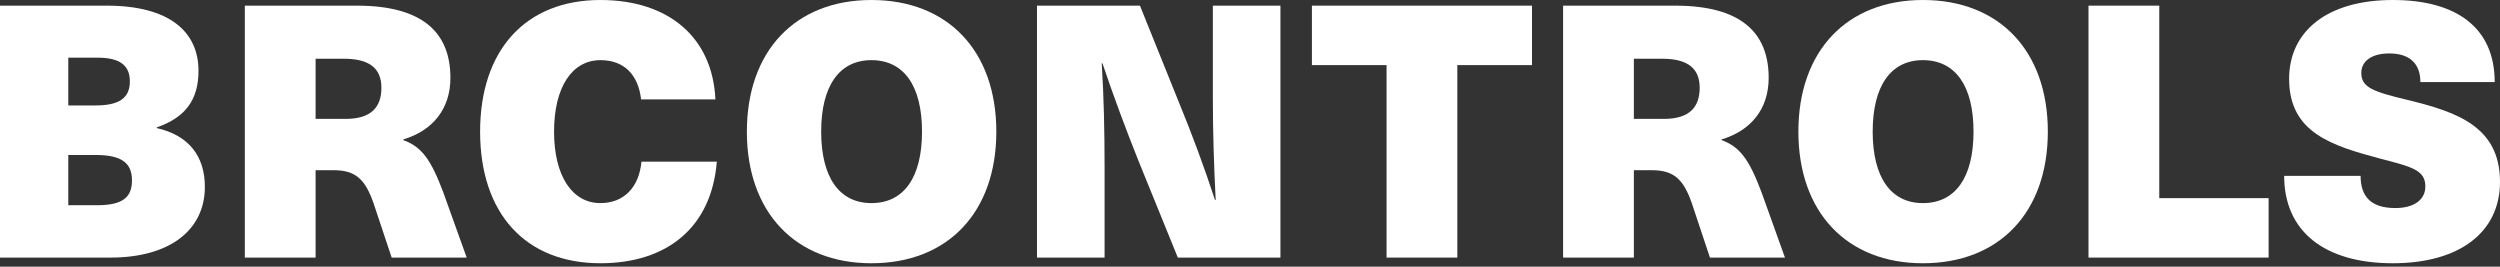 <svg width="300" height="32" viewBox="0 0 300 32" fill="none" xmlns="http://www.w3.org/2000/svg">
<rect x="0" y="0" width="300" height="32" fill="#333333" stroke="none"/>
<g clip-path="url(#clip0_3939_20)">
<path d="M12.823 0.679C20.338 0.679 23.82 3.821 23.82 8.492C23.82 11.974 22.249 14.097 18.81 15.286V15.37C22.588 16.219 24.584 18.682 24.584 22.419C24.584 27.599 20.381 30.911 13.248 30.911H0V0.679H12.823ZM8.195 12.653H11.464C14.309 12.653 15.583 11.761 15.583 9.766C15.583 7.855 14.394 6.921 11.719 6.921H8.195V12.653ZM8.195 24.627H11.634C14.649 24.627 15.838 23.735 15.838 21.654C15.838 19.531 14.563 18.597 11.464 18.597H8.195V24.627Z" fill="white"/>
<path d="M42.84 0.679C50.652 0.679 54.049 3.864 54.049 9.341C54.049 13.077 51.926 15.668 48.402 16.729V16.814C50.61 17.621 51.714 19.149 53.2 23.098L56.002 30.911H47.001L44.835 24.414C43.816 21.485 42.67 20.423 39.995 20.423H37.872V30.911H29.38V0.679H42.84ZM37.872 14.267H41.481C44.58 14.267 45.769 12.823 45.769 10.53C45.769 8.067 44.156 7.048 41.269 7.048H37.872L37.872 14.267Z" fill="white"/>
<path d="M85.849 11.931H76.932C76.593 8.959 74.894 7.218 72.049 7.218C68.653 7.218 66.487 10.445 66.487 15.795C66.487 21.102 68.653 24.372 72.049 24.372C74.809 24.372 76.677 22.546 76.975 19.404H86.018C85.382 27.301 80.032 31.59 72.049 31.59C63.048 31.59 57.613 25.603 57.613 15.795C57.613 5.987 63.09 0 72.049 0C80.202 0 85.509 4.458 85.849 11.931Z" fill="white"/>
<path d="M119.559 15.795C119.559 25.476 113.742 31.59 104.571 31.59C95.442 31.59 89.625 25.476 89.625 15.795C89.625 6.114 95.442 0 104.571 0C113.742 0 119.559 6.114 119.559 15.795ZM98.541 15.795C98.541 21.273 100.707 24.372 104.571 24.372C108.477 24.372 110.642 21.273 110.642 15.795C110.642 10.318 108.477 7.218 104.571 7.218C100.707 7.218 98.541 10.318 98.541 15.795Z" fill="white"/>
<path d="M141.339 30.911L136.626 19.319C135.097 15.498 133.611 11.506 132.294 7.6H132.209C132.464 11.719 132.549 15.838 132.549 19.956V30.911H124.439V0.679H136.795L141.466 12.271C143.037 16.092 144.523 20.083 145.796 23.99H145.882C145.669 19.871 145.542 15.752 145.542 11.634V0.679H153.652V30.911H141.339Z" fill="white"/>
<path d="M174.88 7.813V30.911H166.388V7.813H157.429V0.679H183.839V7.813H174.88Z" fill="white"/>
<path d="M201.032 0.679C208.845 0.679 212.241 3.864 212.241 9.341C212.241 13.077 210.118 15.668 206.594 16.729V16.814C208.802 17.621 209.906 19.149 211.392 23.098L214.195 30.911H205.193L203.028 24.414C202.008 21.485 200.862 20.423 198.187 20.423H196.064V30.911H187.572V0.679H201.032ZM196.064 14.267H199.673C202.773 14.267 203.962 12.823 203.962 10.53C203.962 8.067 202.348 7.048 199.461 7.048H196.064V14.267Z" fill="white"/>
<path d="M245.74 15.795C245.74 25.476 239.922 31.59 230.751 31.59C221.622 31.59 215.806 25.476 215.806 15.795C215.806 6.114 221.622 0 230.751 0C239.922 0 245.74 6.114 245.74 15.795ZM224.722 15.795C224.722 21.273 226.888 24.372 230.751 24.372C234.658 24.372 236.823 21.273 236.823 15.795C236.823 10.318 234.658 7.218 230.751 7.218C226.888 7.218 224.722 10.318 224.722 15.795Z" fill="white"/>
<path d="M272.233 23.777V30.911H250.621V0.679H259.113V23.777H272.233Z" fill="white"/>
<path d="M299.363 9.851H290.446C290.446 7.643 289.173 6.412 286.711 6.412C284.587 6.412 283.356 7.346 283.356 8.747C283.356 10.488 284.757 10.997 288.834 11.974C294.778 13.418 300 15.158 300 21.824C300 27.854 295.16 31.59 287.135 31.59C278.94 31.59 274.1 27.769 274.1 21.102H283.271C283.271 23.65 284.587 24.966 287.432 24.966C289.725 24.966 291.041 23.947 291.041 22.376C291.041 20.466 289.555 20.041 285.734 19.065C279.874 17.494 274.694 15.965 274.694 9.469C274.694 3.737 279.28 0 287.135 0C294.82 0 299.363 3.354 299.363 9.851Z" fill="white"/>
</g>
<defs>
<clipPath id="clip0_3939_20">
<rect width="300" height="31.59" fill="white"/>
</clipPath>
</defs>
</svg>
